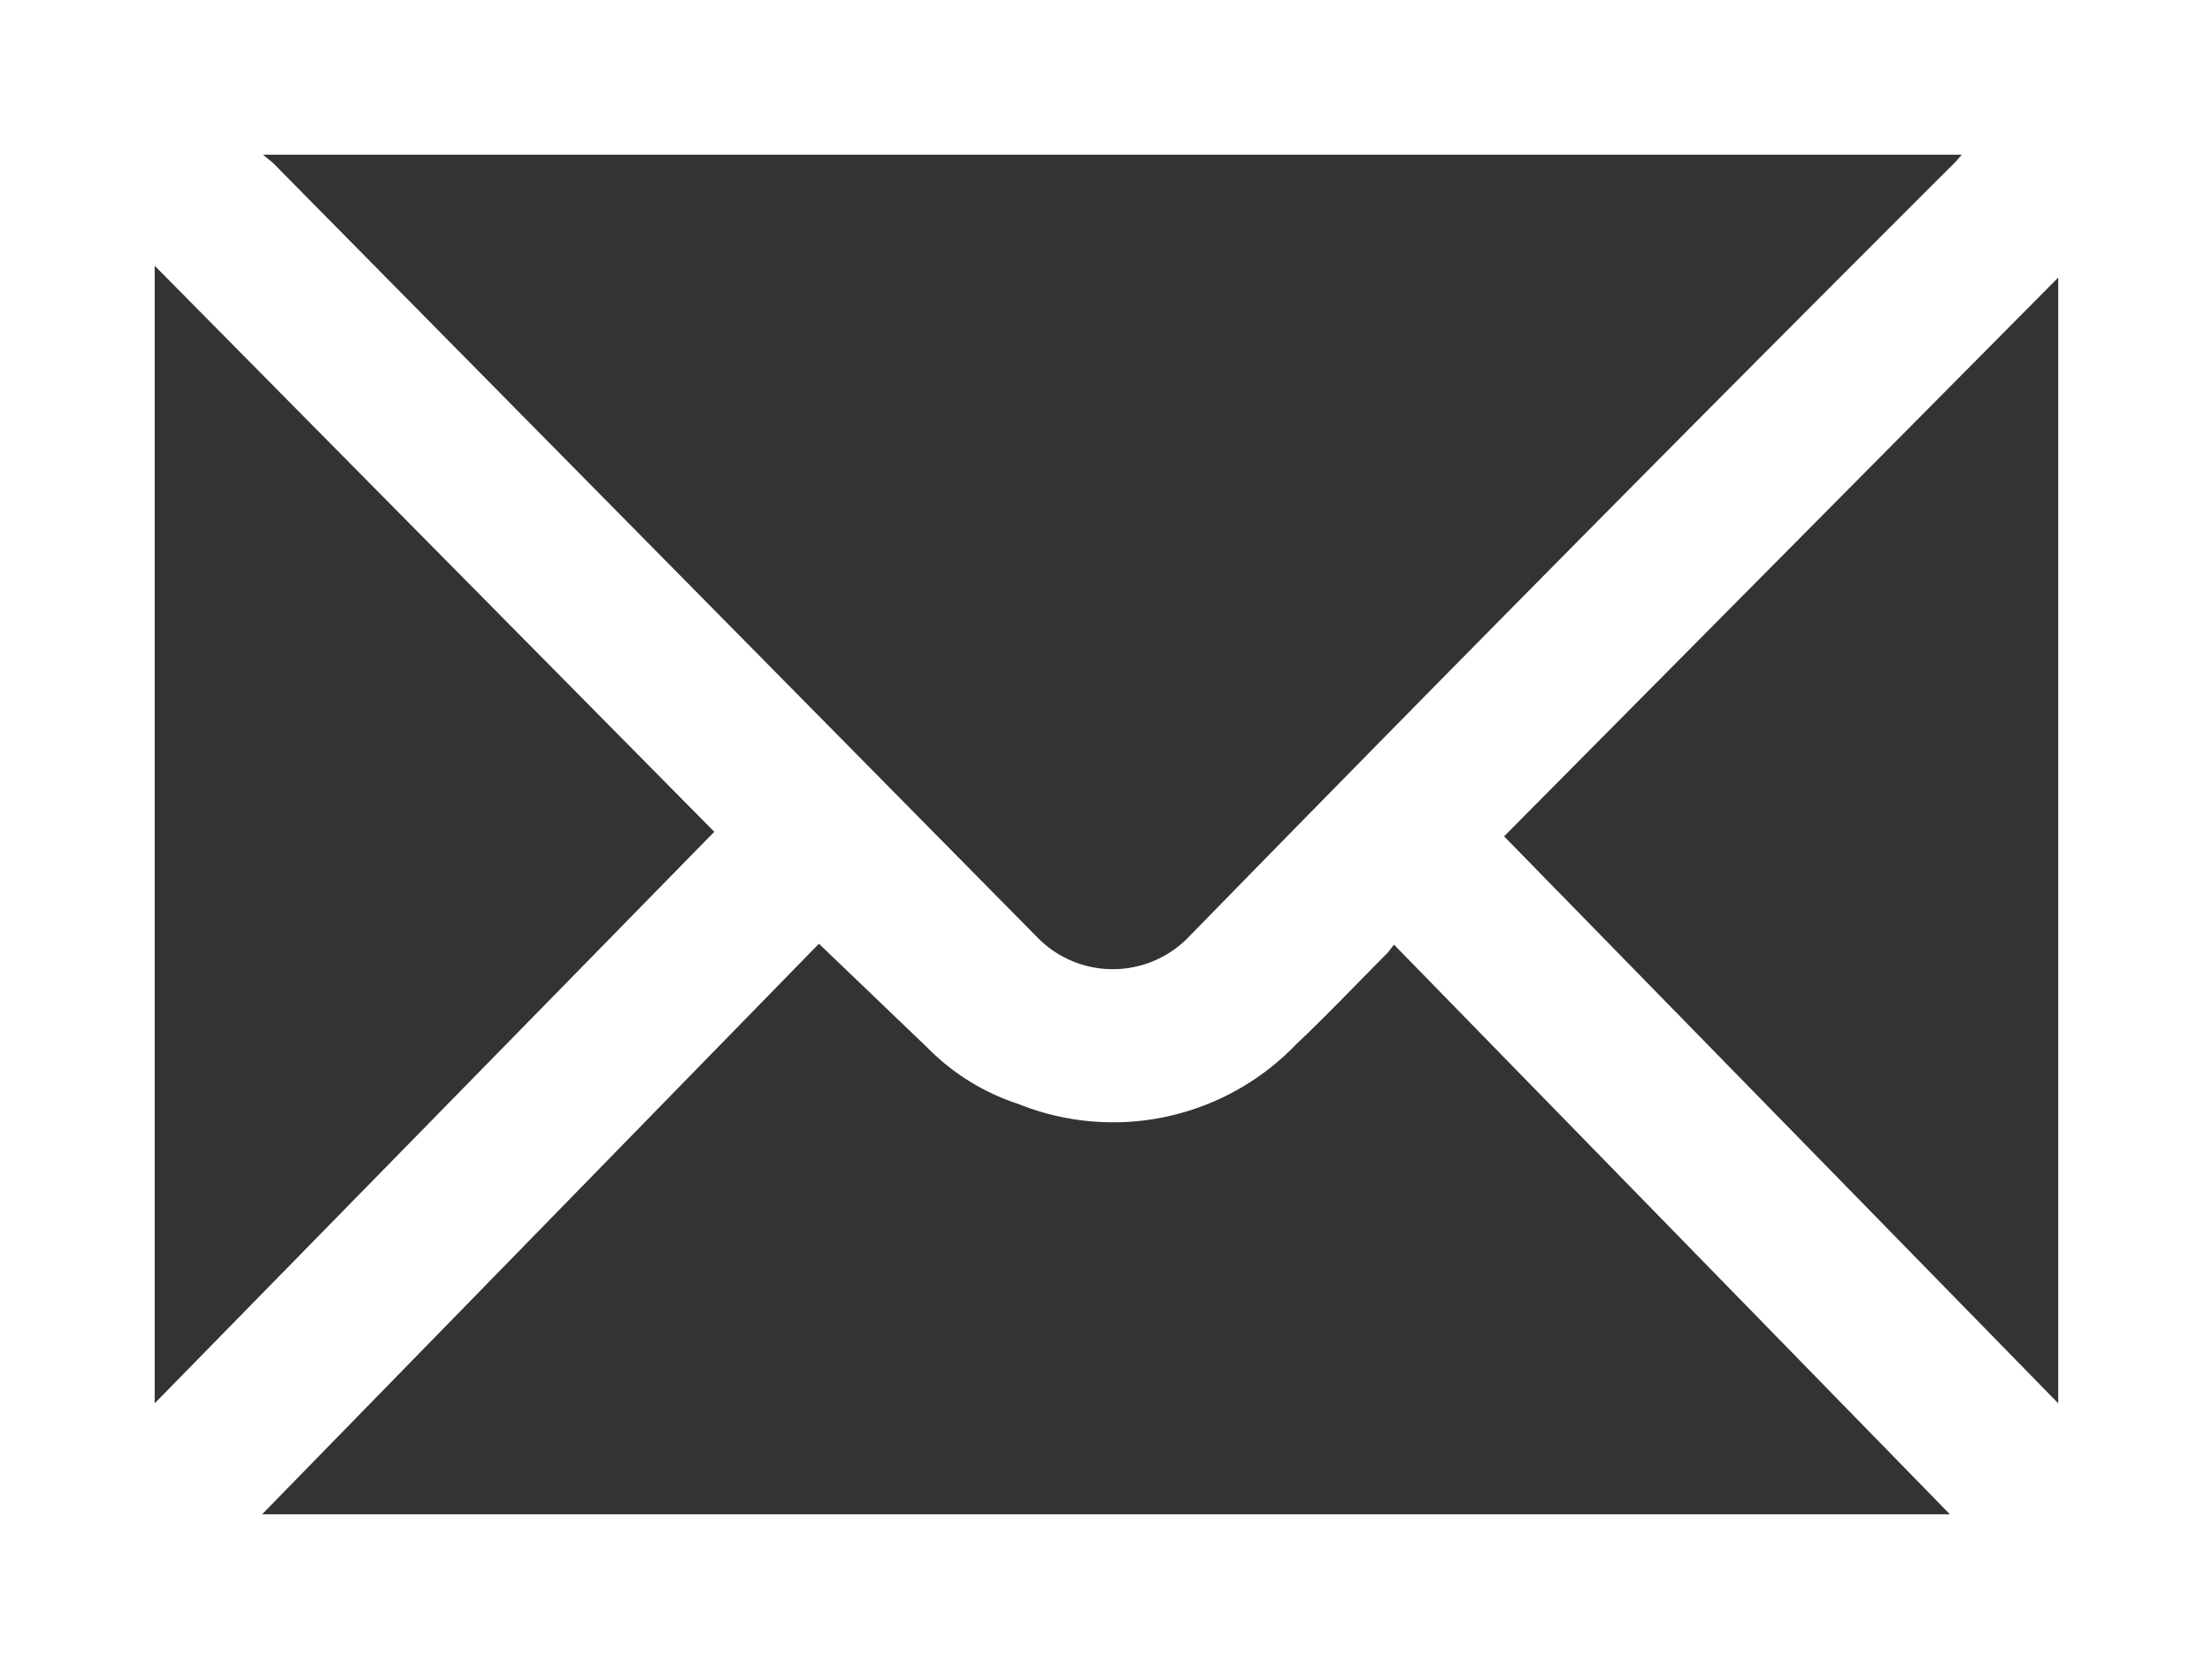 <svg id="Capa_1" data-name="Capa 1" xmlns="http://www.w3.org/2000/svg" viewBox="0 0 24.31 18.34"><rect x="0" y="0" width="24.31" height="18.34" fill="#333333" stroke="none"/><defs><style>.cls-1{fill:#fff;}</style></defs><title>pie de pagina</title><path class="cls-1" d="M0,0H24.31V18.34H0ZM2.89,1.7,3,1.79l8.42,8.53a1.16,1.16,0,0,0,1.62,0Q17.26,6,21.49,1.78l.07-.08ZM9,10.37,2.88,16.64H21.43l-6.11-6.26-.07.09c-.34.34-.67.69-1,1a2.79,2.79,0,0,1-3.06.66,2.48,2.48,0,0,1-1-.62ZM1.7,15.42,7.85,9.14,1.7,2.92ZM22.62,3.05,16.53,9.19l6.09,6.23Z"/></svg>